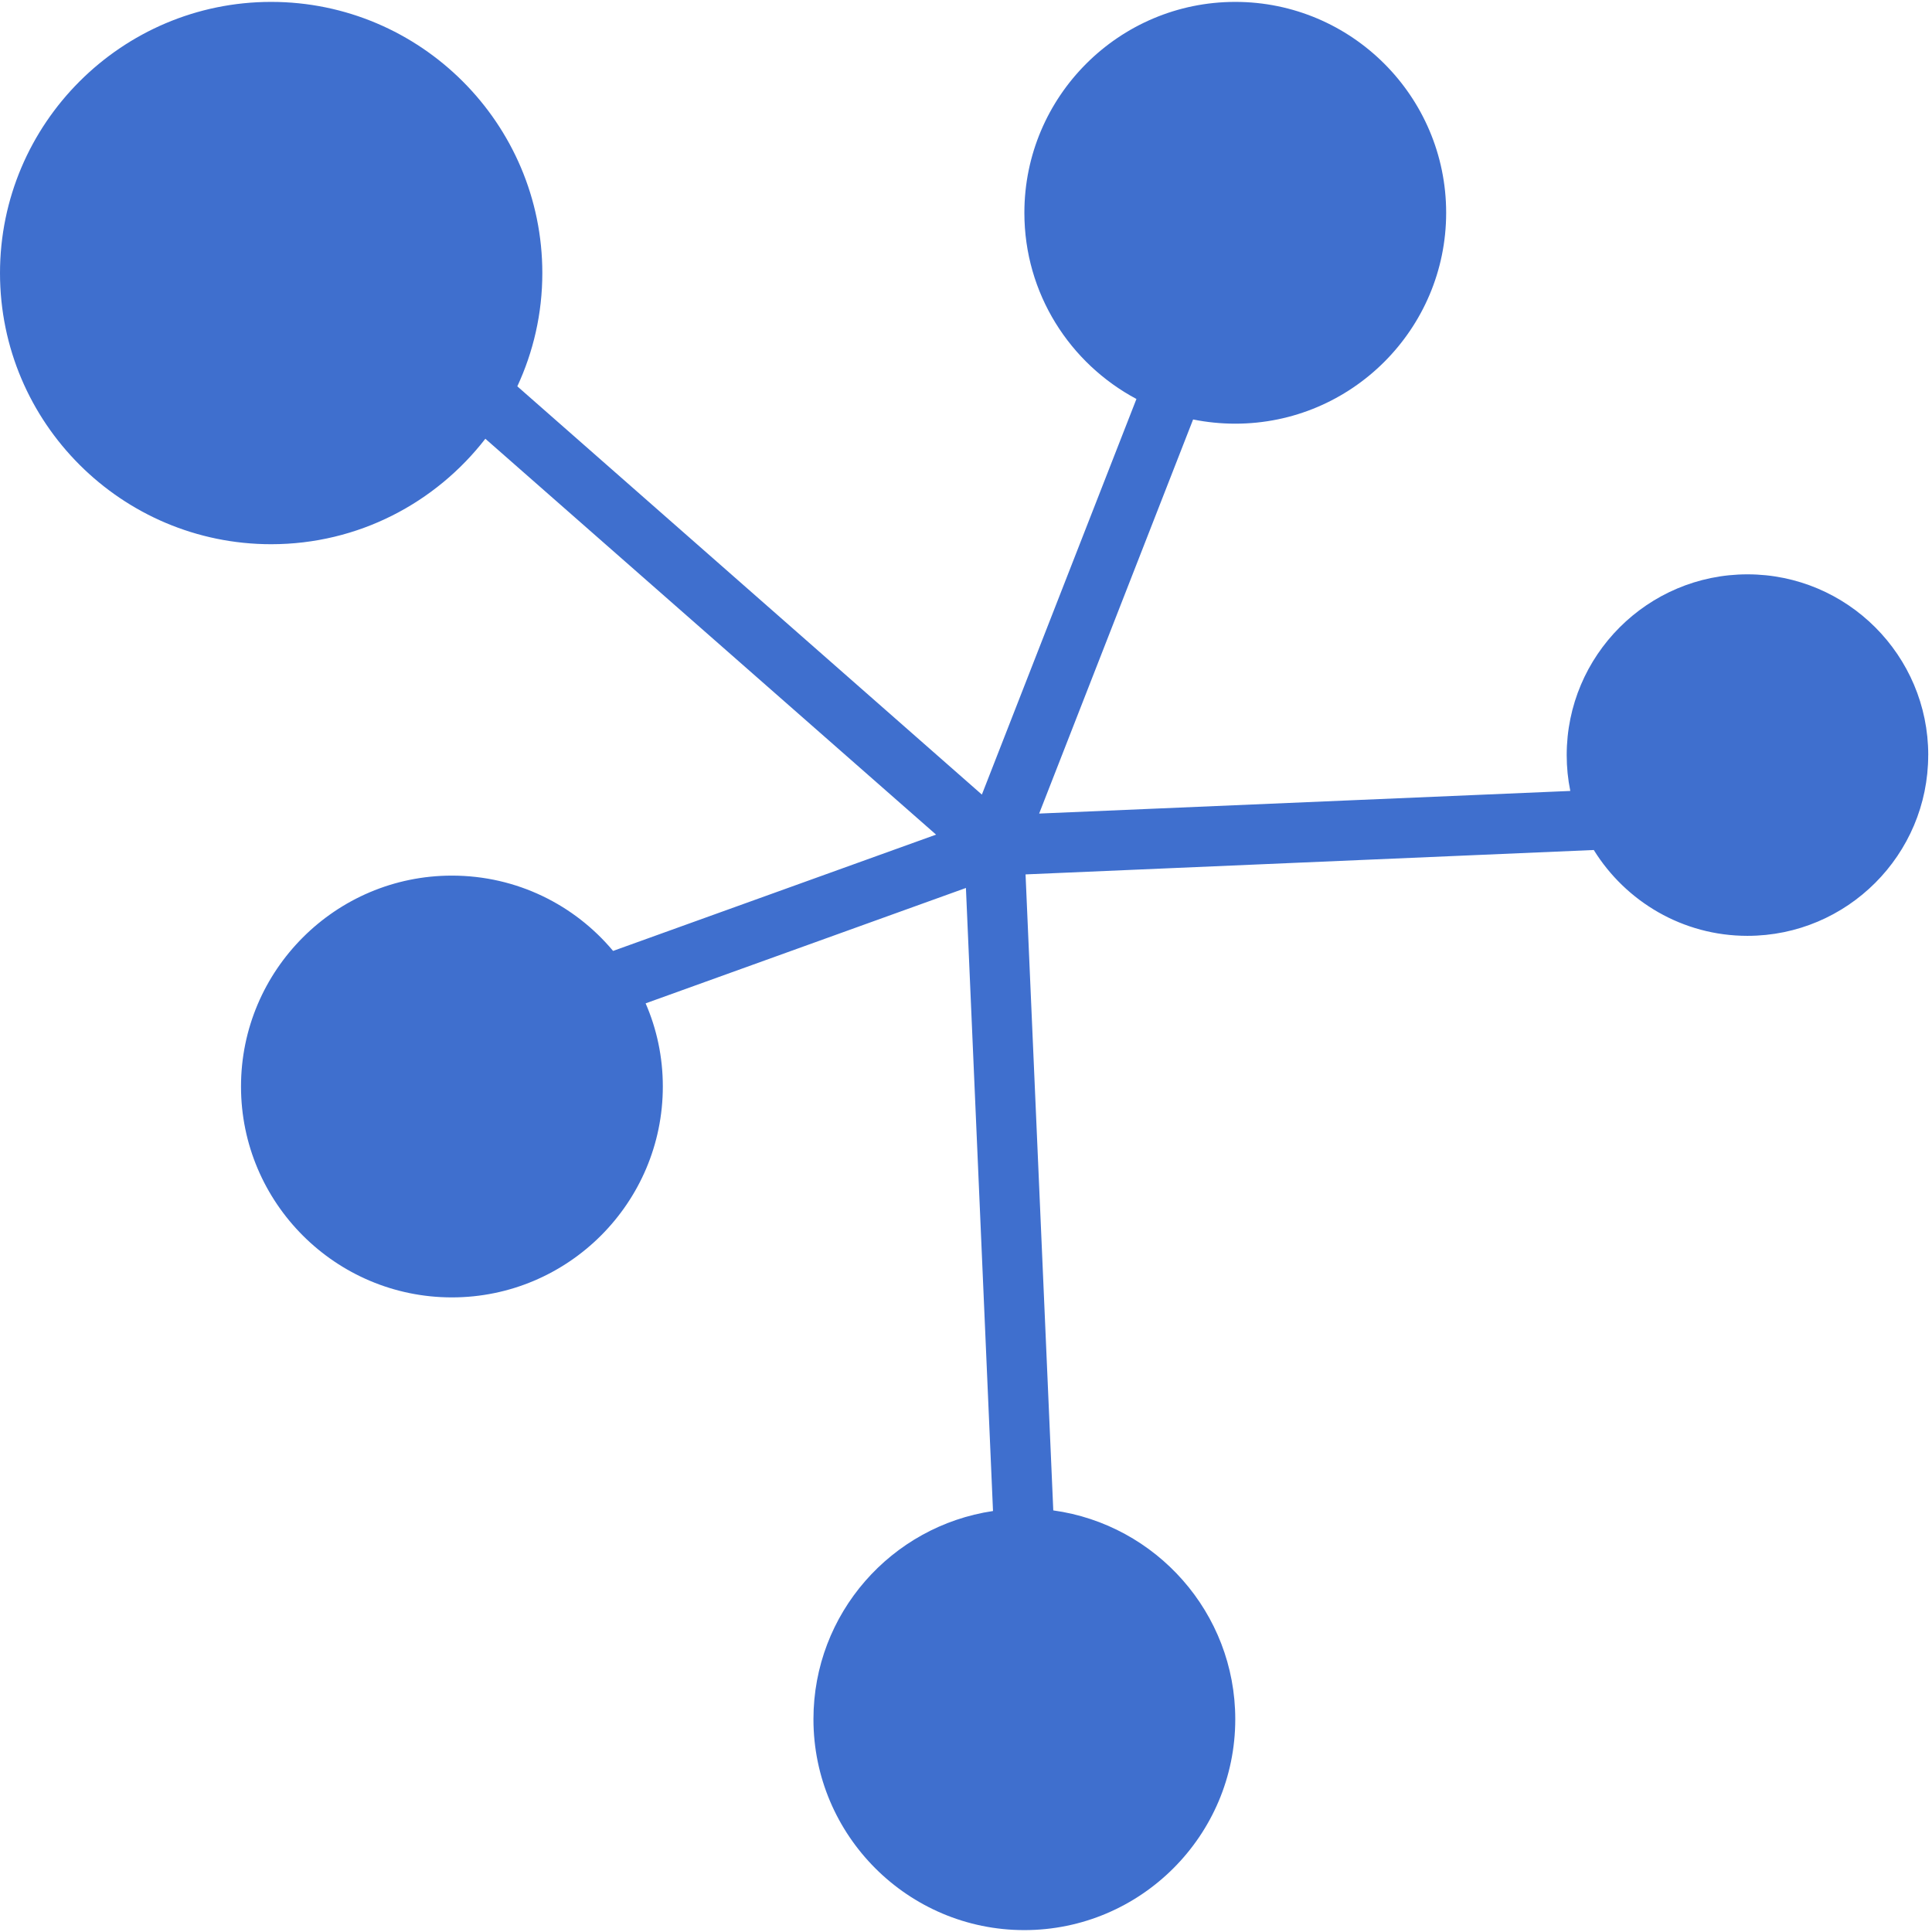 <svg width="51" height="51" viewBox="0 0 51 51" fill="none" xmlns="http://www.w3.org/2000/svg">
<g clip-path="url(#clip0_120_410)">
<path d="M50.9 19.932C50.9 22.565 48.761 24.704 46.128 24.704C44.419 24.704 42.915 23.798 42.072 22.438L27.072 23.082L27.804 39.871C30.516 40.245 32.608 42.575 32.608 45.383C32.608 48.453 30.11 50.95 27.04 50.95C23.971 50.95 21.473 48.453 21.473 45.383C21.473 42.591 23.533 40.285 26.213 39.887L25.498 23.44L17.043 26.486C17.337 27.162 17.497 27.902 17.497 28.681C17.497 31.751 14.999 34.248 11.929 34.248C8.86 34.248 6.362 31.751 6.362 28.681C6.362 25.611 8.86 23.114 11.929 23.114C13.639 23.114 15.166 23.885 16.184 25.102L24.71 22.032L12.812 11.582C11.5 13.276 9.456 14.366 7.158 14.366C3.213 14.366 0 11.16 0 7.208C0 3.263 3.213 0.05 7.158 0.05C11.103 0.05 14.316 3.263 14.316 7.208C14.316 8.281 14.077 9.291 13.656 10.198L25.919 20.975L29.999 10.532C28.242 9.594 27.041 7.749 27.041 5.617C27.041 2.547 29.538 0.05 32.608 0.05C35.678 0.05 38.175 2.547 38.175 5.617C38.175 8.687 35.678 11.184 32.608 11.184C32.226 11.184 31.852 11.145 31.495 11.073L27.431 21.476L41.452 20.879C41.389 20.569 41.357 20.259 41.357 19.933C41.357 17.3 43.496 15.161 46.129 15.161C48.761 15.161 50.901 17.3 50.901 19.933L50.9 19.932Z" fill="#3F6FCE"/>
</g>
<defs>
<clipPath id="clip0_120_410">
<rect width="51" height="51" fill="white"/>
</clipPath>
</defs>
</svg>

